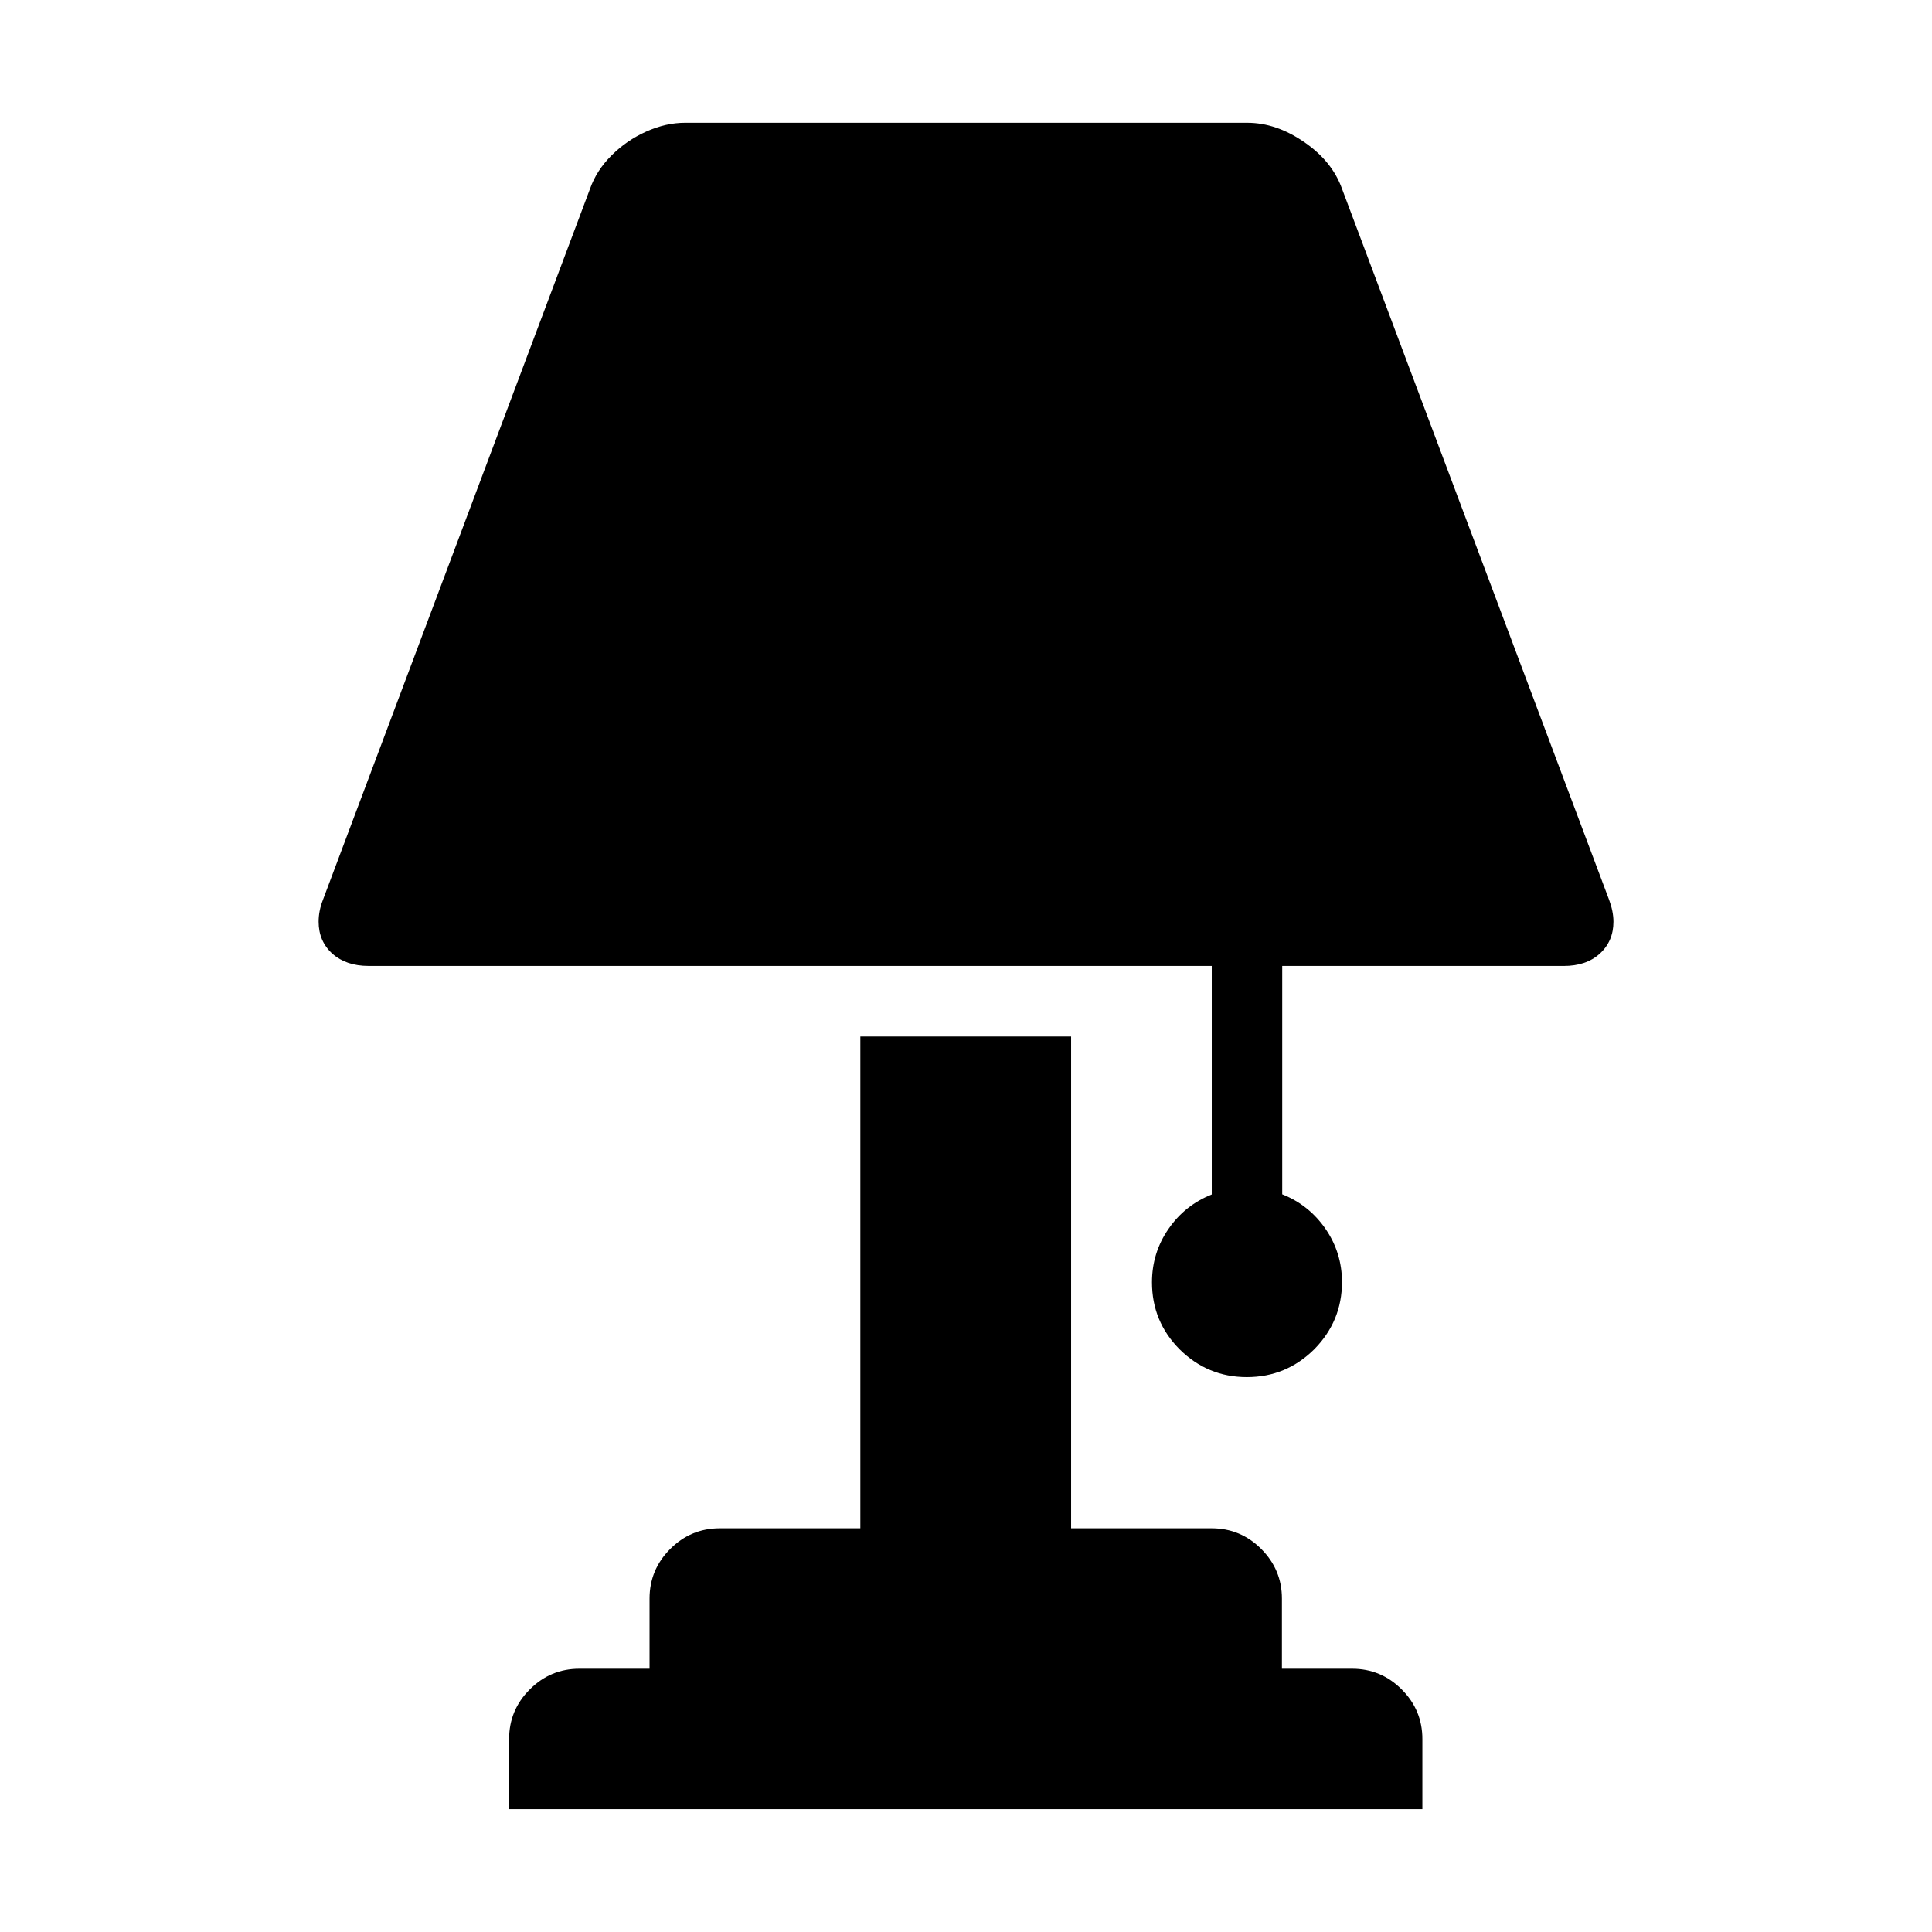<?xml version="1.0" encoding="utf-8"?>
<!-- Generator: Adobe Illustrator 16.0.0, SVG Export Plug-In . SVG Version: 6.00 Build 0)  -->
<!DOCTYPE svg PUBLIC "-//W3C//DTD SVG 1.1//EN" "http://www.w3.org/Graphics/SVG/1.1/DTD/svg11.dtd">
<svg version="1.1" id="Layer_1" xmlns="http://www.w3.org/2000/svg" xmlns:xlink="http://www.w3.org/1999/xlink" x="0px" y="0px"
	 width="64px" height="64px" viewBox="0 0 64 64" enable-background="new 0 0 64 64" xml:space="preserve">
<g>
	<g transform="matrix(1 0 0 -1 0 1920)">
		<path d="M41.303,1874.381c-0.867,0-1.607,0.309-2.224,0.918c-0.615,0.617-0.918,1.357-0.918,2.225
			c0,0.648,0.183,1.242,0.548,1.767c0.364,0.53,0.844,0.905,1.432,1.141v7.57H12.208c-0.496,0-0.895,0.137-1.197,0.405
			c-0.302,0.273-0.456,0.627-0.456,1.06c0,0.234,0.045,0.474,0.143,0.724l8.847,23.554c0.143,0.405,0.376,0.77,0.712,1.105
			c0.336,0.336,0.718,0.598,1.151,0.792c0.434,0.194,0.861,0.291,1.283,0.291h18.624c0.639,0,1.266-0.211,1.887-0.639
			c0.622-0.427,1.037-0.94,1.255-1.55l8.847-23.554c0.092-0.25,0.143-0.49,0.143-0.724c0-0.433-0.153-0.786-0.455-1.06
			c-0.303-0.274-0.701-0.405-1.197-0.405h-9.32v-7.564c0.588-0.233,1.066-0.614,1.432-1.141c0.365-0.529,0.548-1.117,0.548-1.767
			c0-0.866-0.31-1.608-0.918-2.225C42.915,1874.689,42.175,1874.381,41.303,1874.381z M16.865,1860.068v2.326
			c0,0.639,0.228,1.186,0.684,1.641c0.456,0.457,1.003,0.686,1.642,0.686h2.326v2.324c0,0.639,0.228,1.186,0.684,1.643
			c0.456,0.455,1.003,0.685,1.642,0.685H28.5v16.291h6.982v-16.291h4.656c0.639,0,1.187-0.229,1.643-0.685
			c0.455-0.457,0.684-1.004,0.684-1.643v-2.324h2.326c0.639,0,1.186-0.229,1.643-0.686c0.455-0.455,0.684-1.002,0.684-1.641v-2.326
			H16.865z"/>
	</g>
</g>
</svg>
